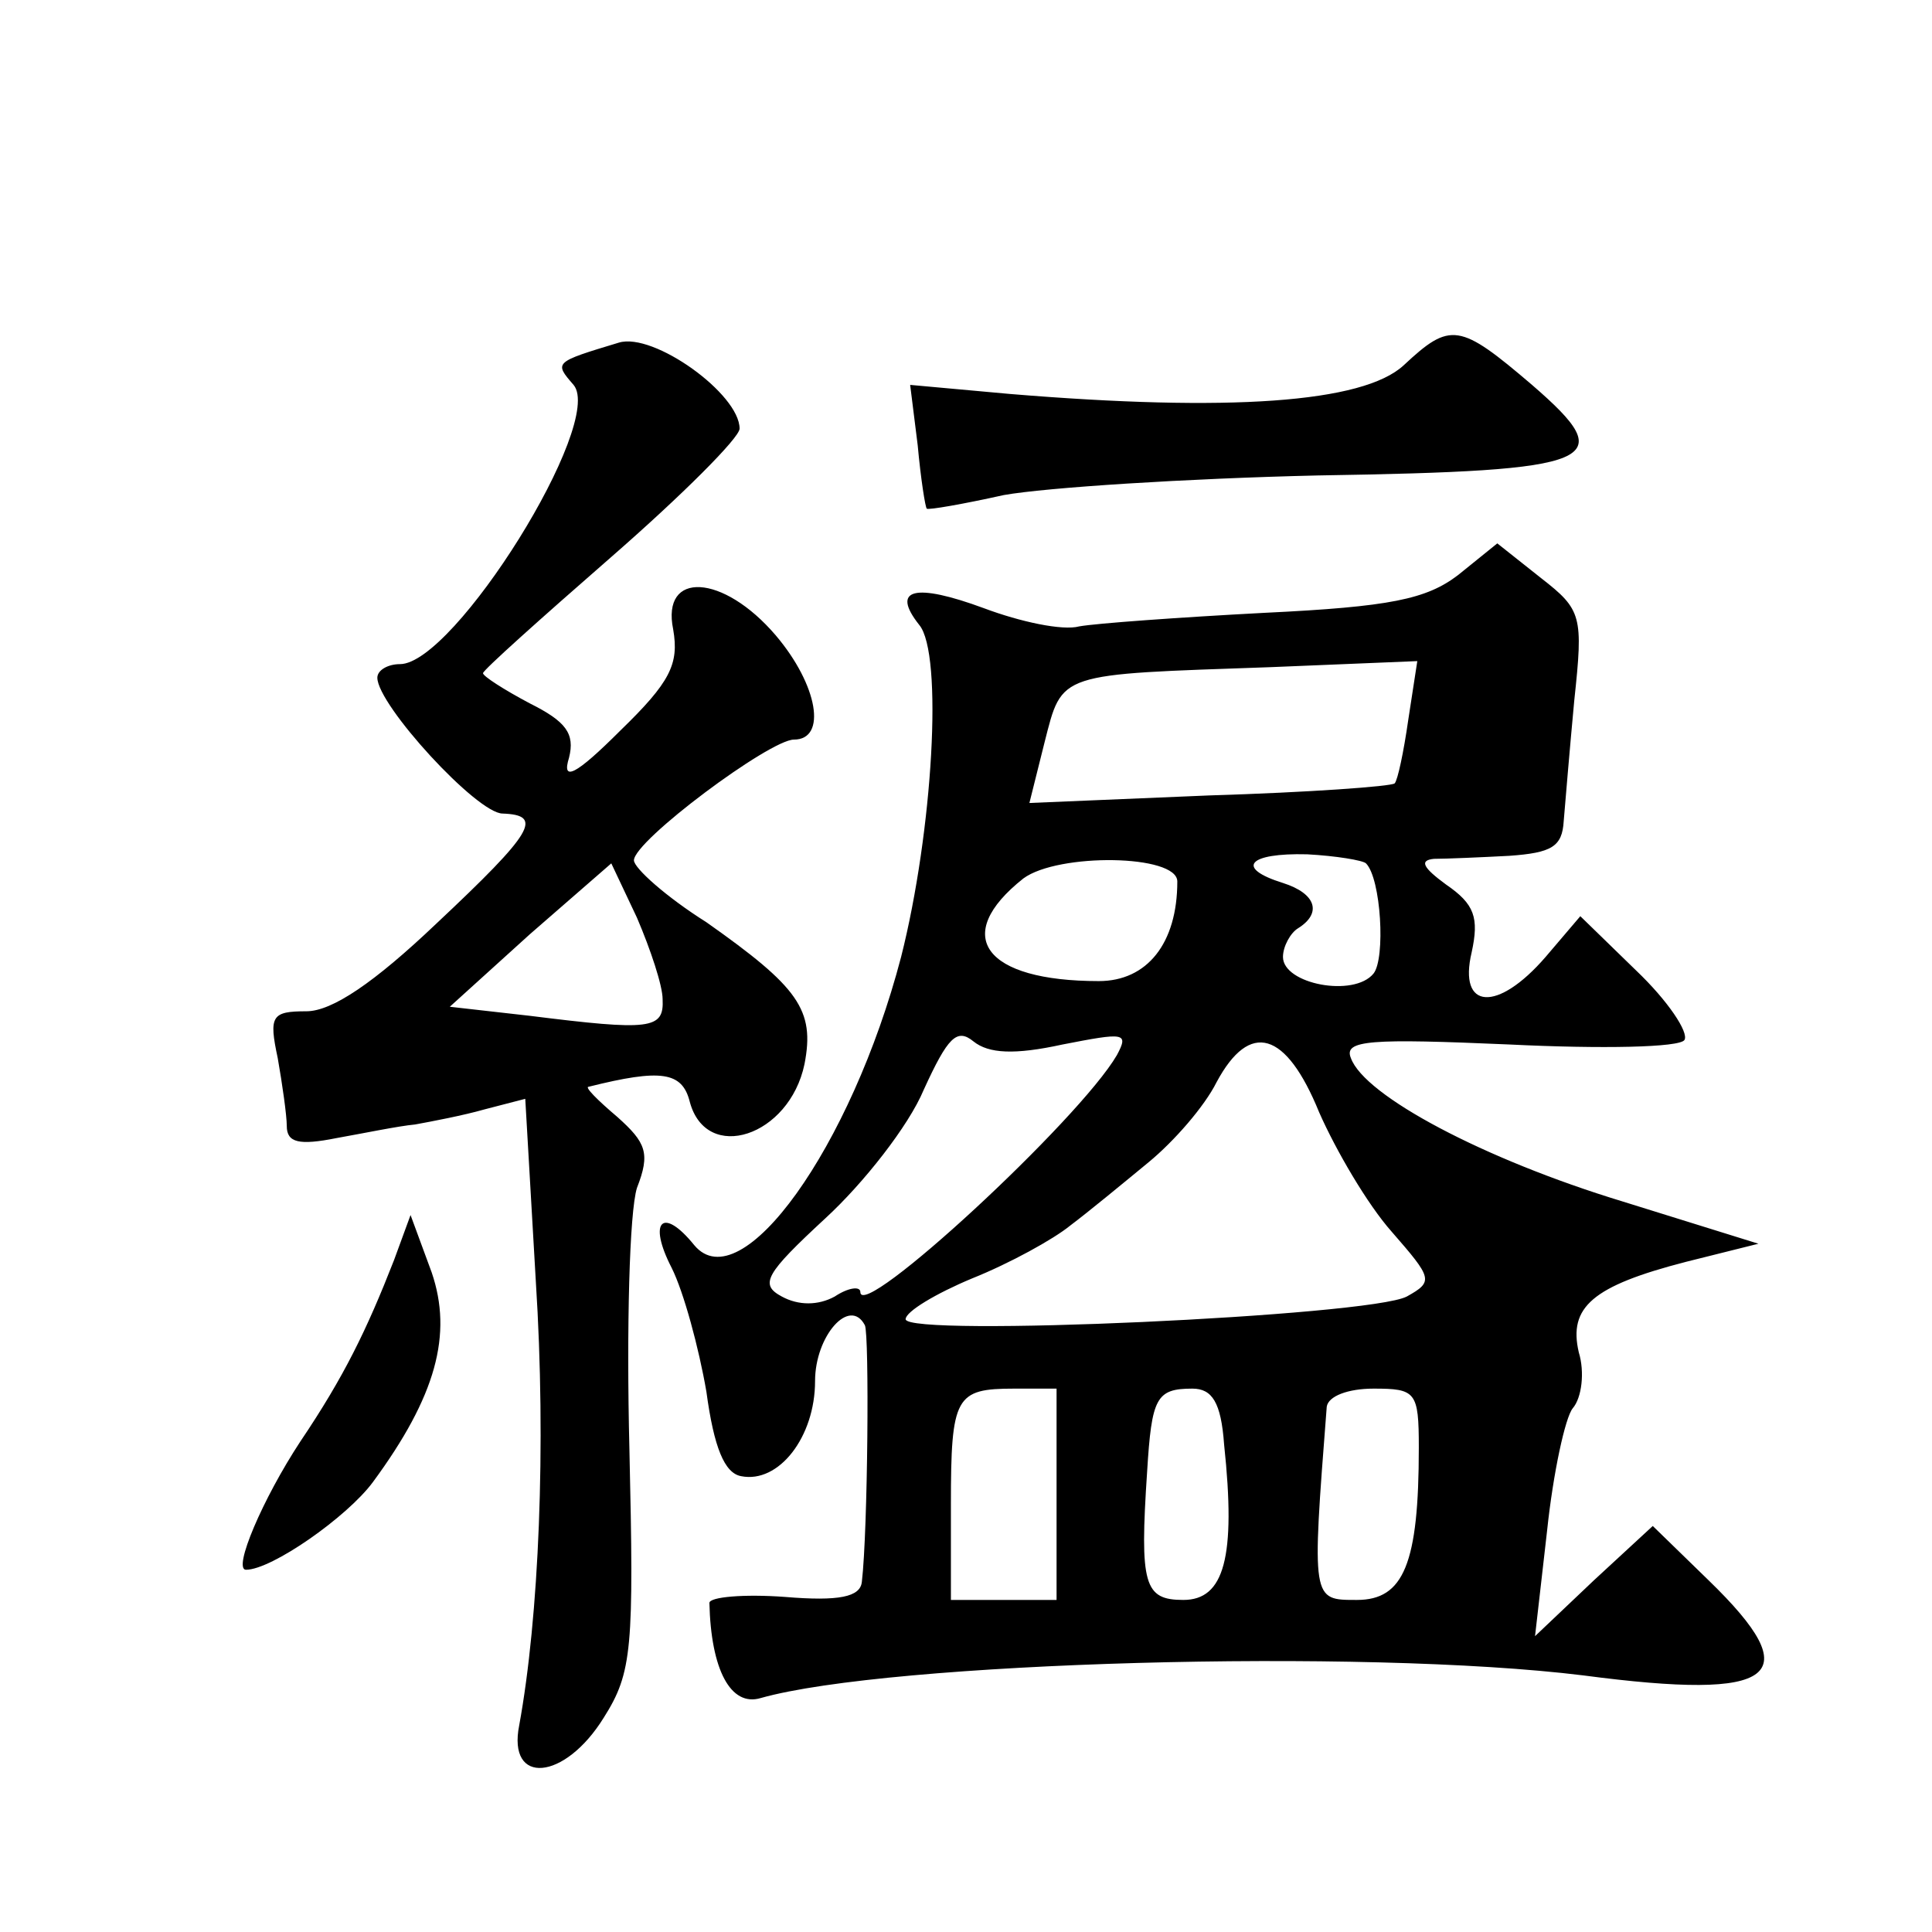 <?xml version="1.0" standalone="no"?>
<!DOCTYPE svg PUBLIC "-//W3C//DTD SVG 20010904//EN"
 "http://www.w3.org/TR/2001/REC-SVG-20010904/DTD/svg10.dtd">
<svg version="1.0" xmlns="http://www.w3.org/2000/svg"
 width="128pt" height="128pt" viewBox="0 0 128 128"
 preserveAspectRatio="xMidYMid meet">
<g transform="translate(0,128) scale(0.1,-0.1)"
fill="#0" stroke="none">
<path d="M410 1053 c-43 -13 -43 -13 -30 -28 21 -25 -79 -185 -115 -185 -8 0 -15
-4 -15 -9 0 -18 66 -90 83 -90 27 -1 21 -12 -44 -73 -41 -39 -69 -58 -86 -58 -23
0 -25 -3 -19 -31 3 -17 6 -38 6 -45 0 -11 8 -13 33 -8 17 3 41 8 52 9 11 2 32 6
46 10 l27 7 7 -121 c7 -109 2 -223 -11 -294 -8 -40 30 -37 56 5 19 30 20 46 17
178 -2 80 0 157 5 173 9 23 6 30 -13 47 -13 11 -22 20 -19 20 48 12 62 10 67 -10
11 -41 66 -23 76 25 7 36 -4 51 -65 94 -27 17 -48 36 -48 41 0 13 90 80 106 80
22 0 16 36 -12 69 -35 41 -76 43 -68 4 4 -23 -2 -35 -35 -67 -30 -30 -39 -34 -34
-18 4 16 -2 24 -26 36 -17 9 -31 18 -31 20 0 2 38 36 85 77 47 41 85 79 85 85 0
23 -57 64 -80 57z m29 -435 c1 -20 -8 -21 -88 -11 l-53 6 53 48 54 47 17 -36 c9
-21 17 -45 17 -54z M930 1038 c-27 -25 -116 -31 -261 -19 l-66 6 5 -40 c2 -22 5
-41 6 -42 1 -1 24 3 51 9 28 5 121 11 208 13 187 3 201 9 142 60 -48 41 -54 42
-85 13z M966 899 c-21 -16 -45 -21 -128 -25 -57 -3 -112 -7 -123 -9 -11 -3 -39
3 -63 12 -46 17 -62 13 -43 -11 16 -19 9 -137 -12 -220 -33 -126 -106 -228 -137
-191 -21 26 -31 16 -15 -15 8 -16 18 -53 23 -82 5 -37 12 -54 23 -56 25 -5 49 26
49 63 0 30 23 56 33 37 3 -6 2 -136 -2 -170 -1 -10 -15 -13 -51 -10 -27 2 -50 0
-50 -4 1 -44 14 -69 34 -63 85 24 399 33 545 15 129 -17 149 -1 83 63 l-37 36 -39
-36 -39 -37 8 70 c4 38 12 75 17 81 6 7 8 24 4 37 -7 30 9 44 71 60 l48 12 -90
28 c-92 28 -171 70 -180 95 -5 12 13 13 105 9 61 -3 113 -2 116 3 3 5 -11 26 -32
46 l-37 36 -23 -27 c-32 -37 -58 -35 -49 3 5 23 2 32 -17 45 -15 11 -18 16 -8 17
8 0 31 1 50 2 28 2 35 6 36 23 1 12 4 48 7 80 6 56 5 60 -22 81 l-29 23 -26 -21z
m-33 -96 c-3 -21 -7 -40 -9 -42 -2 -2 -57 -6 -123 -8 l-119 -5 10 40 c12 47 8 45
150 50 l97 4 -6 -39z m-28 -95 c10 -10 13 -63 5 -73 -13 -16 -60 -7 -60 11 0 7
5 16 10 19 16 10 12 23 -10 30 -32 10 -23 20 16 19 19 -1 37 -4 39 -6z m-125 -12
c0 -41 -20 -66 -52 -66 -76 0 -98 30 -50 68 23 17 102 16 102 -2z m-76 -108 c41
8 44 8 36 -7 -25 -43 -170 -177 -170 -157 0 4 -8 3 -17 -3 -11 -6 -24 -6 -35 0
-15 8 -11 15 29 52 25 23 55 61 65 85 16 35 22 41 33 32 10 -8 27 -9 59 -2z m170
-45 c11 -25 32 -61 48 -79 27 -31 28 -33 10 -43 -25 -13 -332 -27 -332 -15 0 5
20 17 44 27 25 10 54 26 65 35 12 9 35 28 52 42 17 14 37 37 45 53 22 41 46 34
68 -20z m-174 -253 l0 -70 -35 0 -35 0 0 63 c0 72 3 77 42 77 l28 0 0 -70z m111
33 c8 -75 0 -103 -27 -103 -26 0 -29 10 -24 85 3 49 6 55 30 55 13 0 19 -9 21 -37z
m129 -2 c0 -77 -10 -101 -41 -101 -30 0 -30 -1 -20 128 1 7 14 12 31 12 28 0 30
-2 30 -39z M261 445 c-18 -46 -33 -77 -62 -120 -25 -38 -45 -85 -36 -85 17 0 67
35 84 58 42 57 53 98 39 139 l-14 38 -11 -30z"/>
</g>
</svg>
